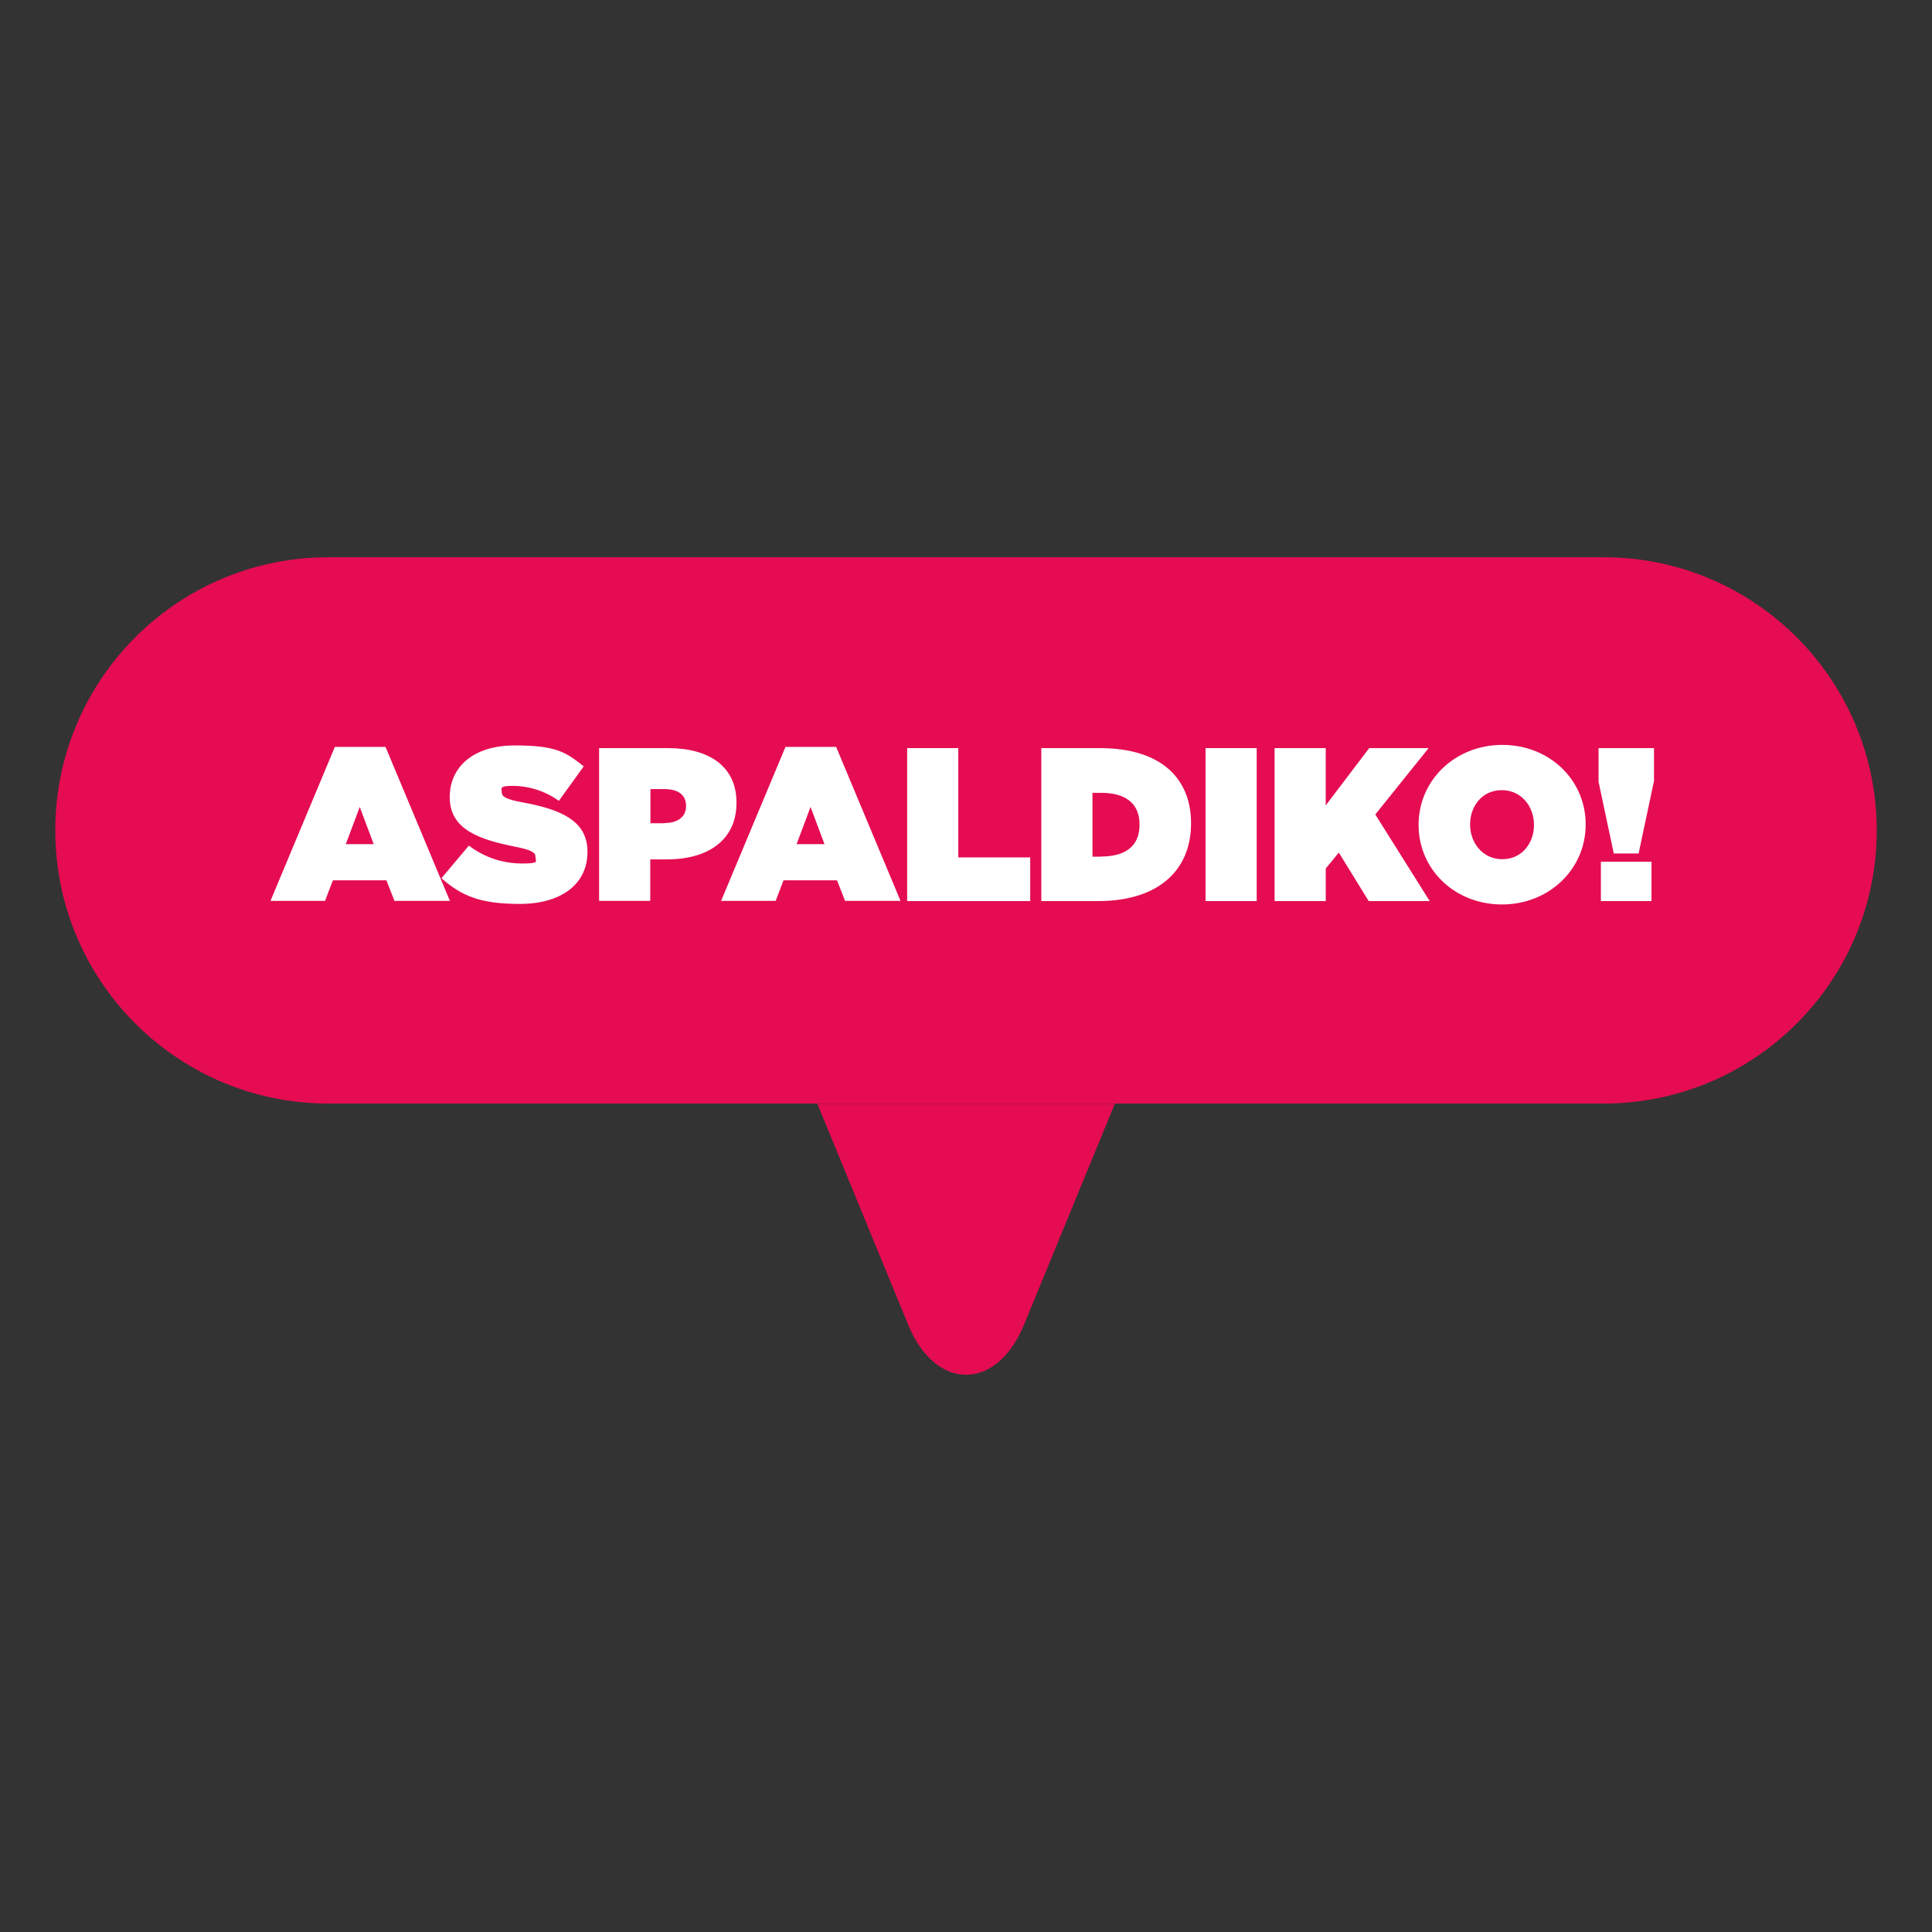 <svg xmlns="http://www.w3.org/2000/svg" id="Capa_1" version="1.1" viewBox="0 0 1080 1080">
  <rect x="0" y="0" width="1080" height="1080" fill="#333333" stroke="none"/>
  <!-- Generator: Adobe Illustrator 29.8.1, SVG Export Plug-In . SVG Version: 2.1.1 Build 2)  -->
  <defs>
    <style>
      .st0 {
        fill: #fff;
      }

      .st1 {
        fill: #e50c52;
      }
    </style>
  </defs>
  <path class="st1" d="M183.6,311.5h712.8c84.3,0,152.7,68.4,152.7,152.7h0c0,84.3-68.4,152.7-152.7,152.7H183.6c-84.3,0-152.7-68.4-152.7-152.7h0c0-84.3,68.4-152.7,152.7-152.7Z"/>
  <g>
    <path class="st0" d="M187.2,417.5h28.3l36,86.1h-31l-4.5-11.5h-29.9l-4.4,11.5h-30.5l36-86.1ZM208.9,471.9l-7.8-20.8-7.8,20.8h15.6Z"/>
    <path class="st0" d="M246.8,490.9l15.3-18.2c9.3,7.1,19.9,10,29.9,10s7.3-1.3,7.3-3.7v-.2c0-2.4-2.7-3.8-11.9-5.6-19.2-3.9-36-9.4-36-27.5v-.2c0-16.3,12.7-28.8,36.3-28.8s28.7,3.9,38.6,11.7l-13.9,19.3c-8.1-5.9-17.7-8.4-25.7-8.4s-6.2,1.5-6.2,3.5v.2c0,2.3,2.3,3.8,11.4,5.5,21.9,4,36.5,10.4,36.5,27.6v.2c0,18-14.8,29-37.8,29s-33-4.9-43.9-14.4Z"/>
    <path class="st0" d="M335,418.2h38.5c22.7,0,38.2,10.1,38.2,30.4v.2c0,20.7-15.8,31.6-38.9,31.6h-9.3v23.2h-28.6v-85.5ZM371.3,460.1c7.3,0,12.2-3.3,12.2-9.4v-.2c0-6.2-4.5-9.4-12.1-9.4h-7.8v19.1h7.7Z"/>
    <path class="st0" d="M439.1,417.5h28.3l36,86.1h-31l-4.5-11.5h-29.9l-4.4,11.5h-30.5l36-86.1ZM460.9,471.9l-7.8-20.8-7.8,20.8h15.6Z"/>
    <path class="st0" d="M507.1,418.2h28.6v61.1h40.2v24.4h-68.8v-85.5Z"/>
    <path class="st0" d="M582.1,418.2h32.7c34,0,51,16.7,51,42v.2c0,25.3-17.4,43.3-51.9,43.3h-31.8v-85.5ZM615.5,478.8c13.1,0,21.5-5.4,21.5-17.7v-.2c0-12.3-8.4-17.7-21.5-17.7h-4.8v35.7h4.8Z"/>
    <path class="st0" d="M673.9,418.2h28.6v85.5h-28.6v-85.5Z"/>
    <path class="st0" d="M712.5,418.2h28.6v32l24.3-32h33.2l-29.8,37.1,30.4,48.4h-34.1l-16.7-27.1-7.3,8.9v18.2h-28.6v-85.5Z"/>
    <path class="st0" d="M793,461.2v-.2c0-24.8,20.4-44.6,46.8-44.6s46.6,19.6,46.6,44.4v.2c0,24.8-20.4,44.6-46.8,44.6s-46.6-19.6-46.6-44.4ZM857.5,461.2v-.2c0-10.1-7-19.3-18-19.3s-17.7,9-17.7,19.1v.2c0,10.1,7,19.3,18,19.3s17.7-9,17.7-19.1Z"/>
    <path class="st0" d="M893.6,436.5v-18.3h31v18.3l-8.6,40.6h-13.9l-8.6-40.6ZM894.9,481.7h28.3v22h-28.3v-22Z"/>
  </g>
  <path class="st1" d="M456.9,617l50.8,123.6c15.3,37.2,49.4,37.2,64.7,0l50.8-123.6h-166.2Z"/>
</svg>